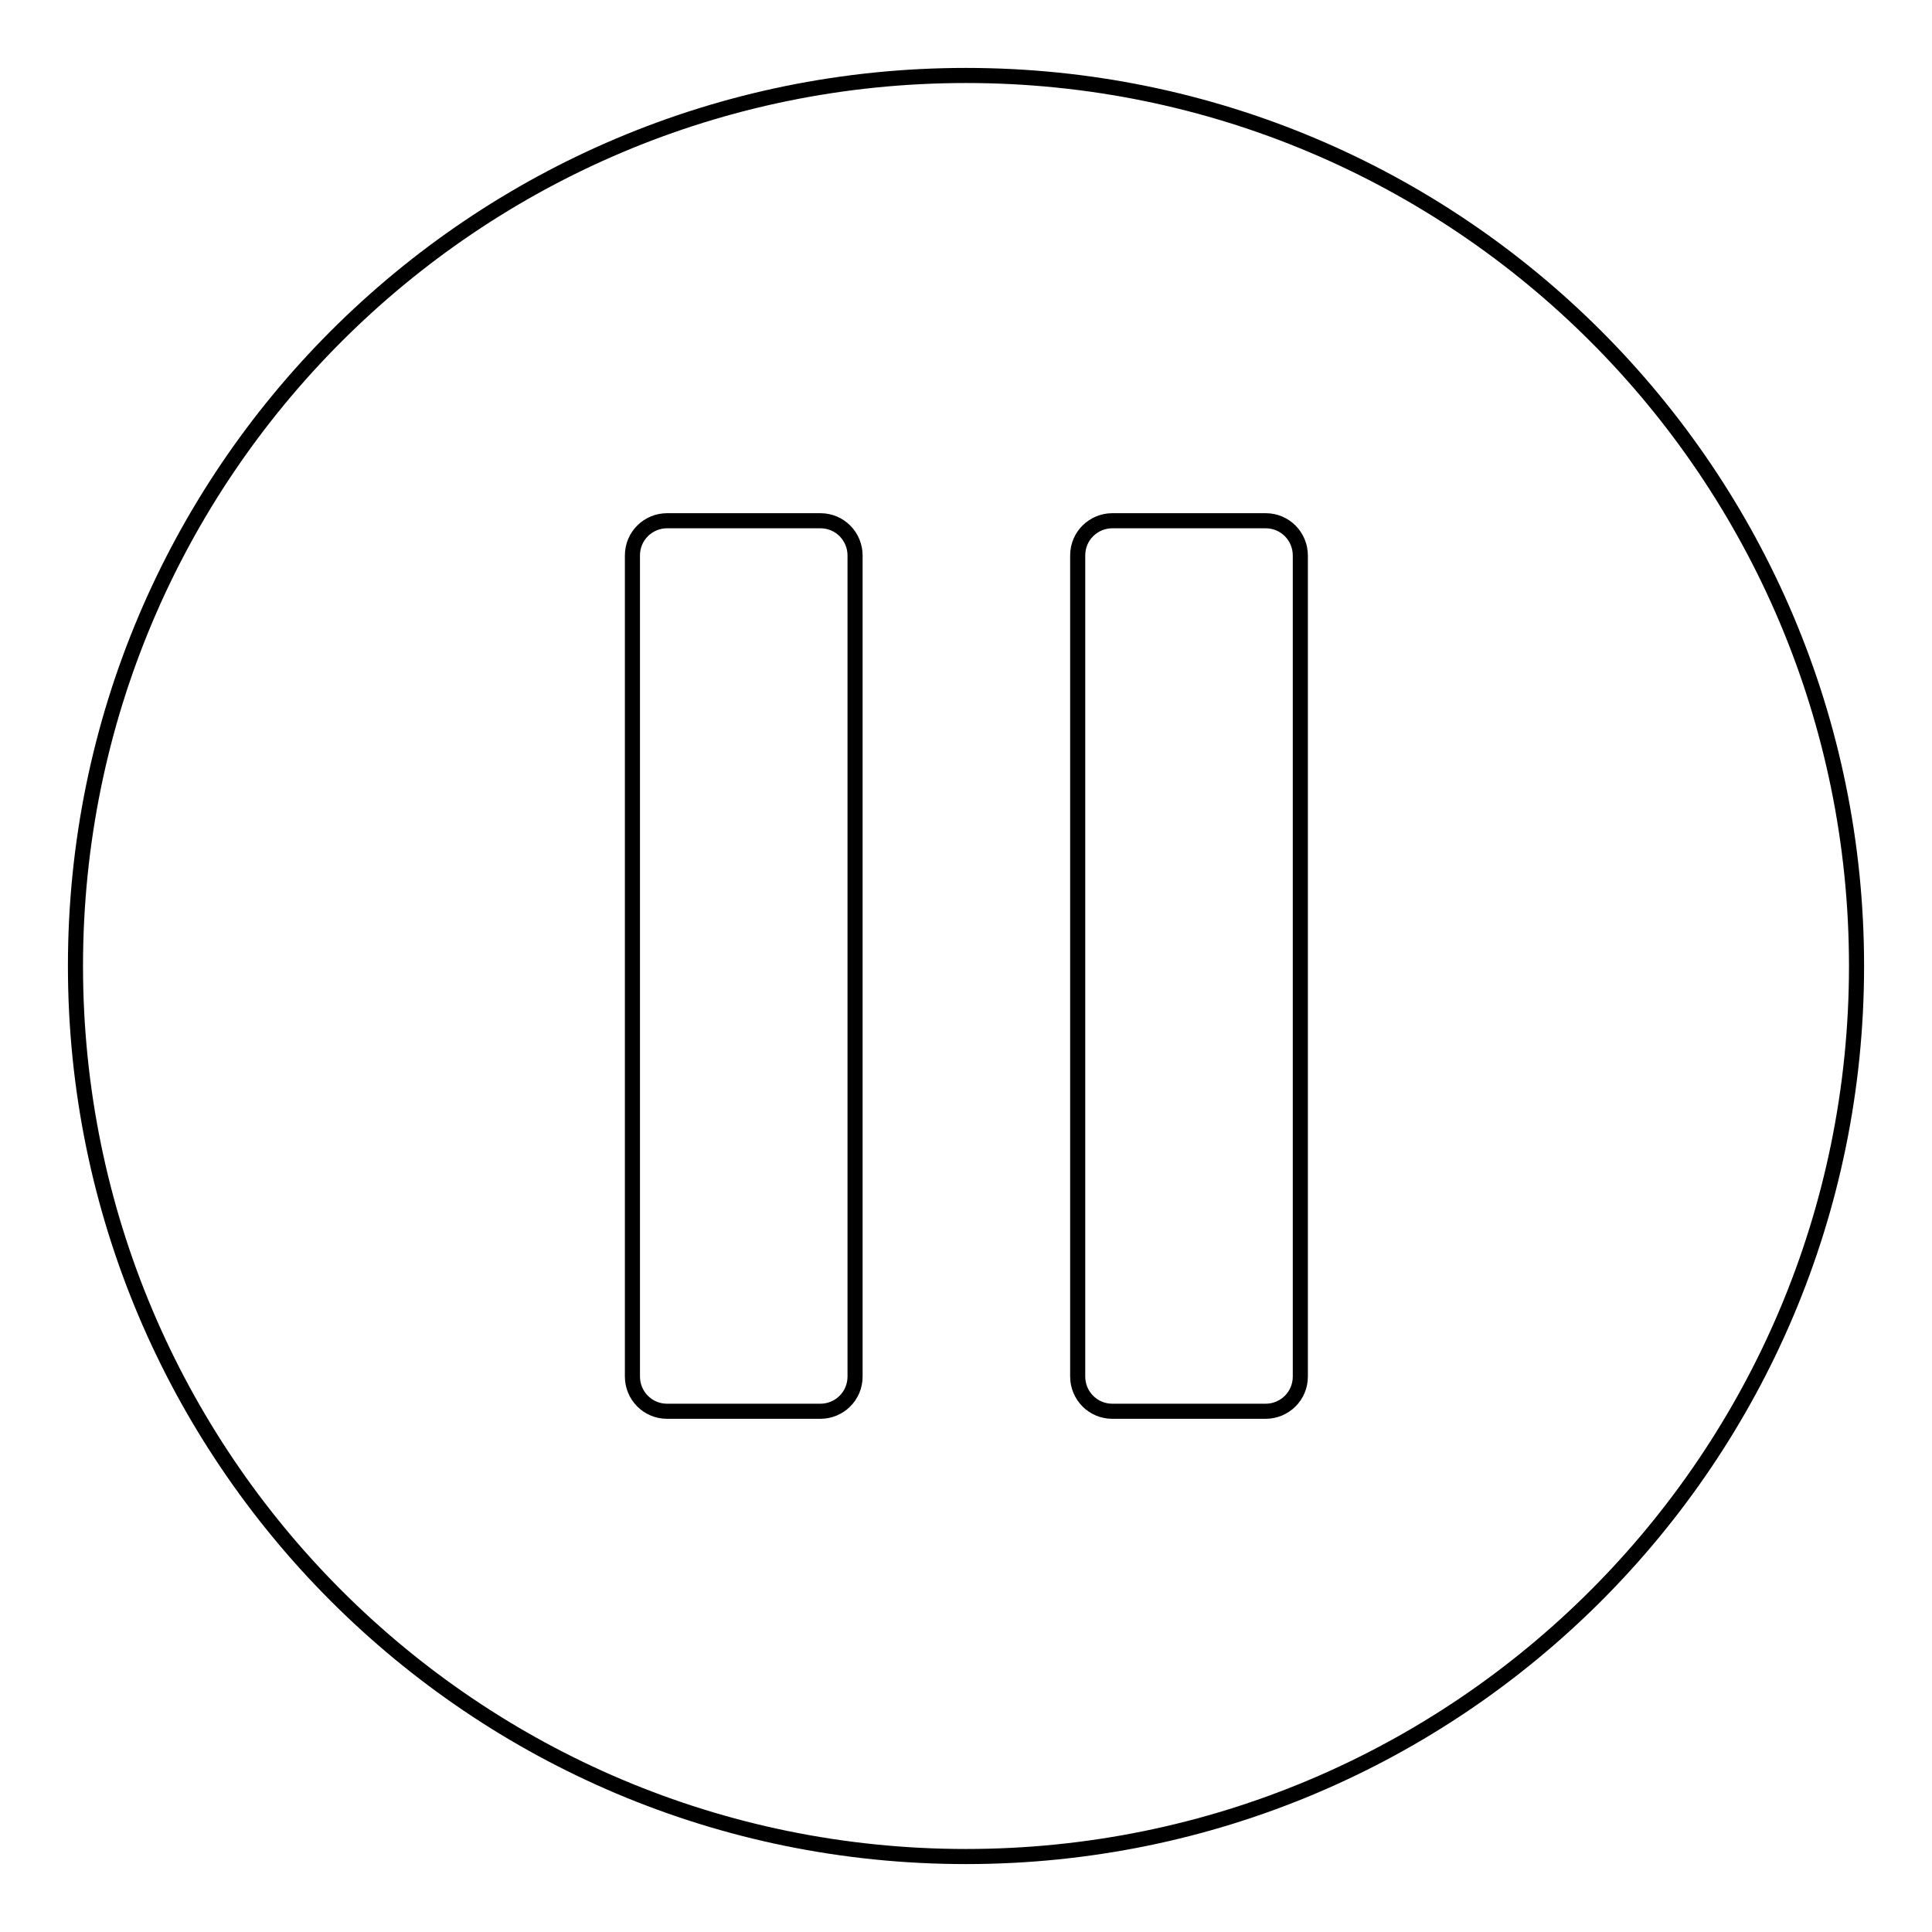 <?xml version="1.0" encoding="utf-8"?>
<!-- Svg Vector Icons : http://www.onlinewebfonts.com/icon -->
<!DOCTYPE svg PUBLIC "-//W3C//DTD SVG 1.1//EN" "http://www.w3.org/Graphics/SVG/1.1/DTD/svg11.dtd">
<svg version="1.1" xmlns="http://www.w3.org/2000/svg" xmlns:xlink="http://www.w3.org/1999/xlink" x="0px" y="0px" viewBox="0 0 256 256" enable-background="new 0 0 256 256" xml:space="preserve">
<g><g><path stroke-width="2" fill-opacity="0" stroke="#000000"  d="M128,10C62.8,10,10,62.8,10,128c0,65.2,52.8,118,118,118c65.2,0,118-52.8,118-118C246,62.8,193.2,10,128,10z M113.3,182.4c0,2.6-2.1,4.6-4.6,4.6H88.4c-2.6,0-4.6-2.1-4.6-4.6V73.6c0-2.6,2.1-4.6,4.6-4.6h20.3c2.6,0,4.6,2.1,4.6,4.6V182.4z M172.3,182.4c0,2.6-2.1,4.6-4.6,4.6h-20.3c-2.6,0-4.6-2.1-4.6-4.6V73.6c0-2.6,2.1-4.6,4.6-4.6h20.3c2.6,0,4.6,2.1,4.6,4.6V182.4z"/></g></g>
</svg>
